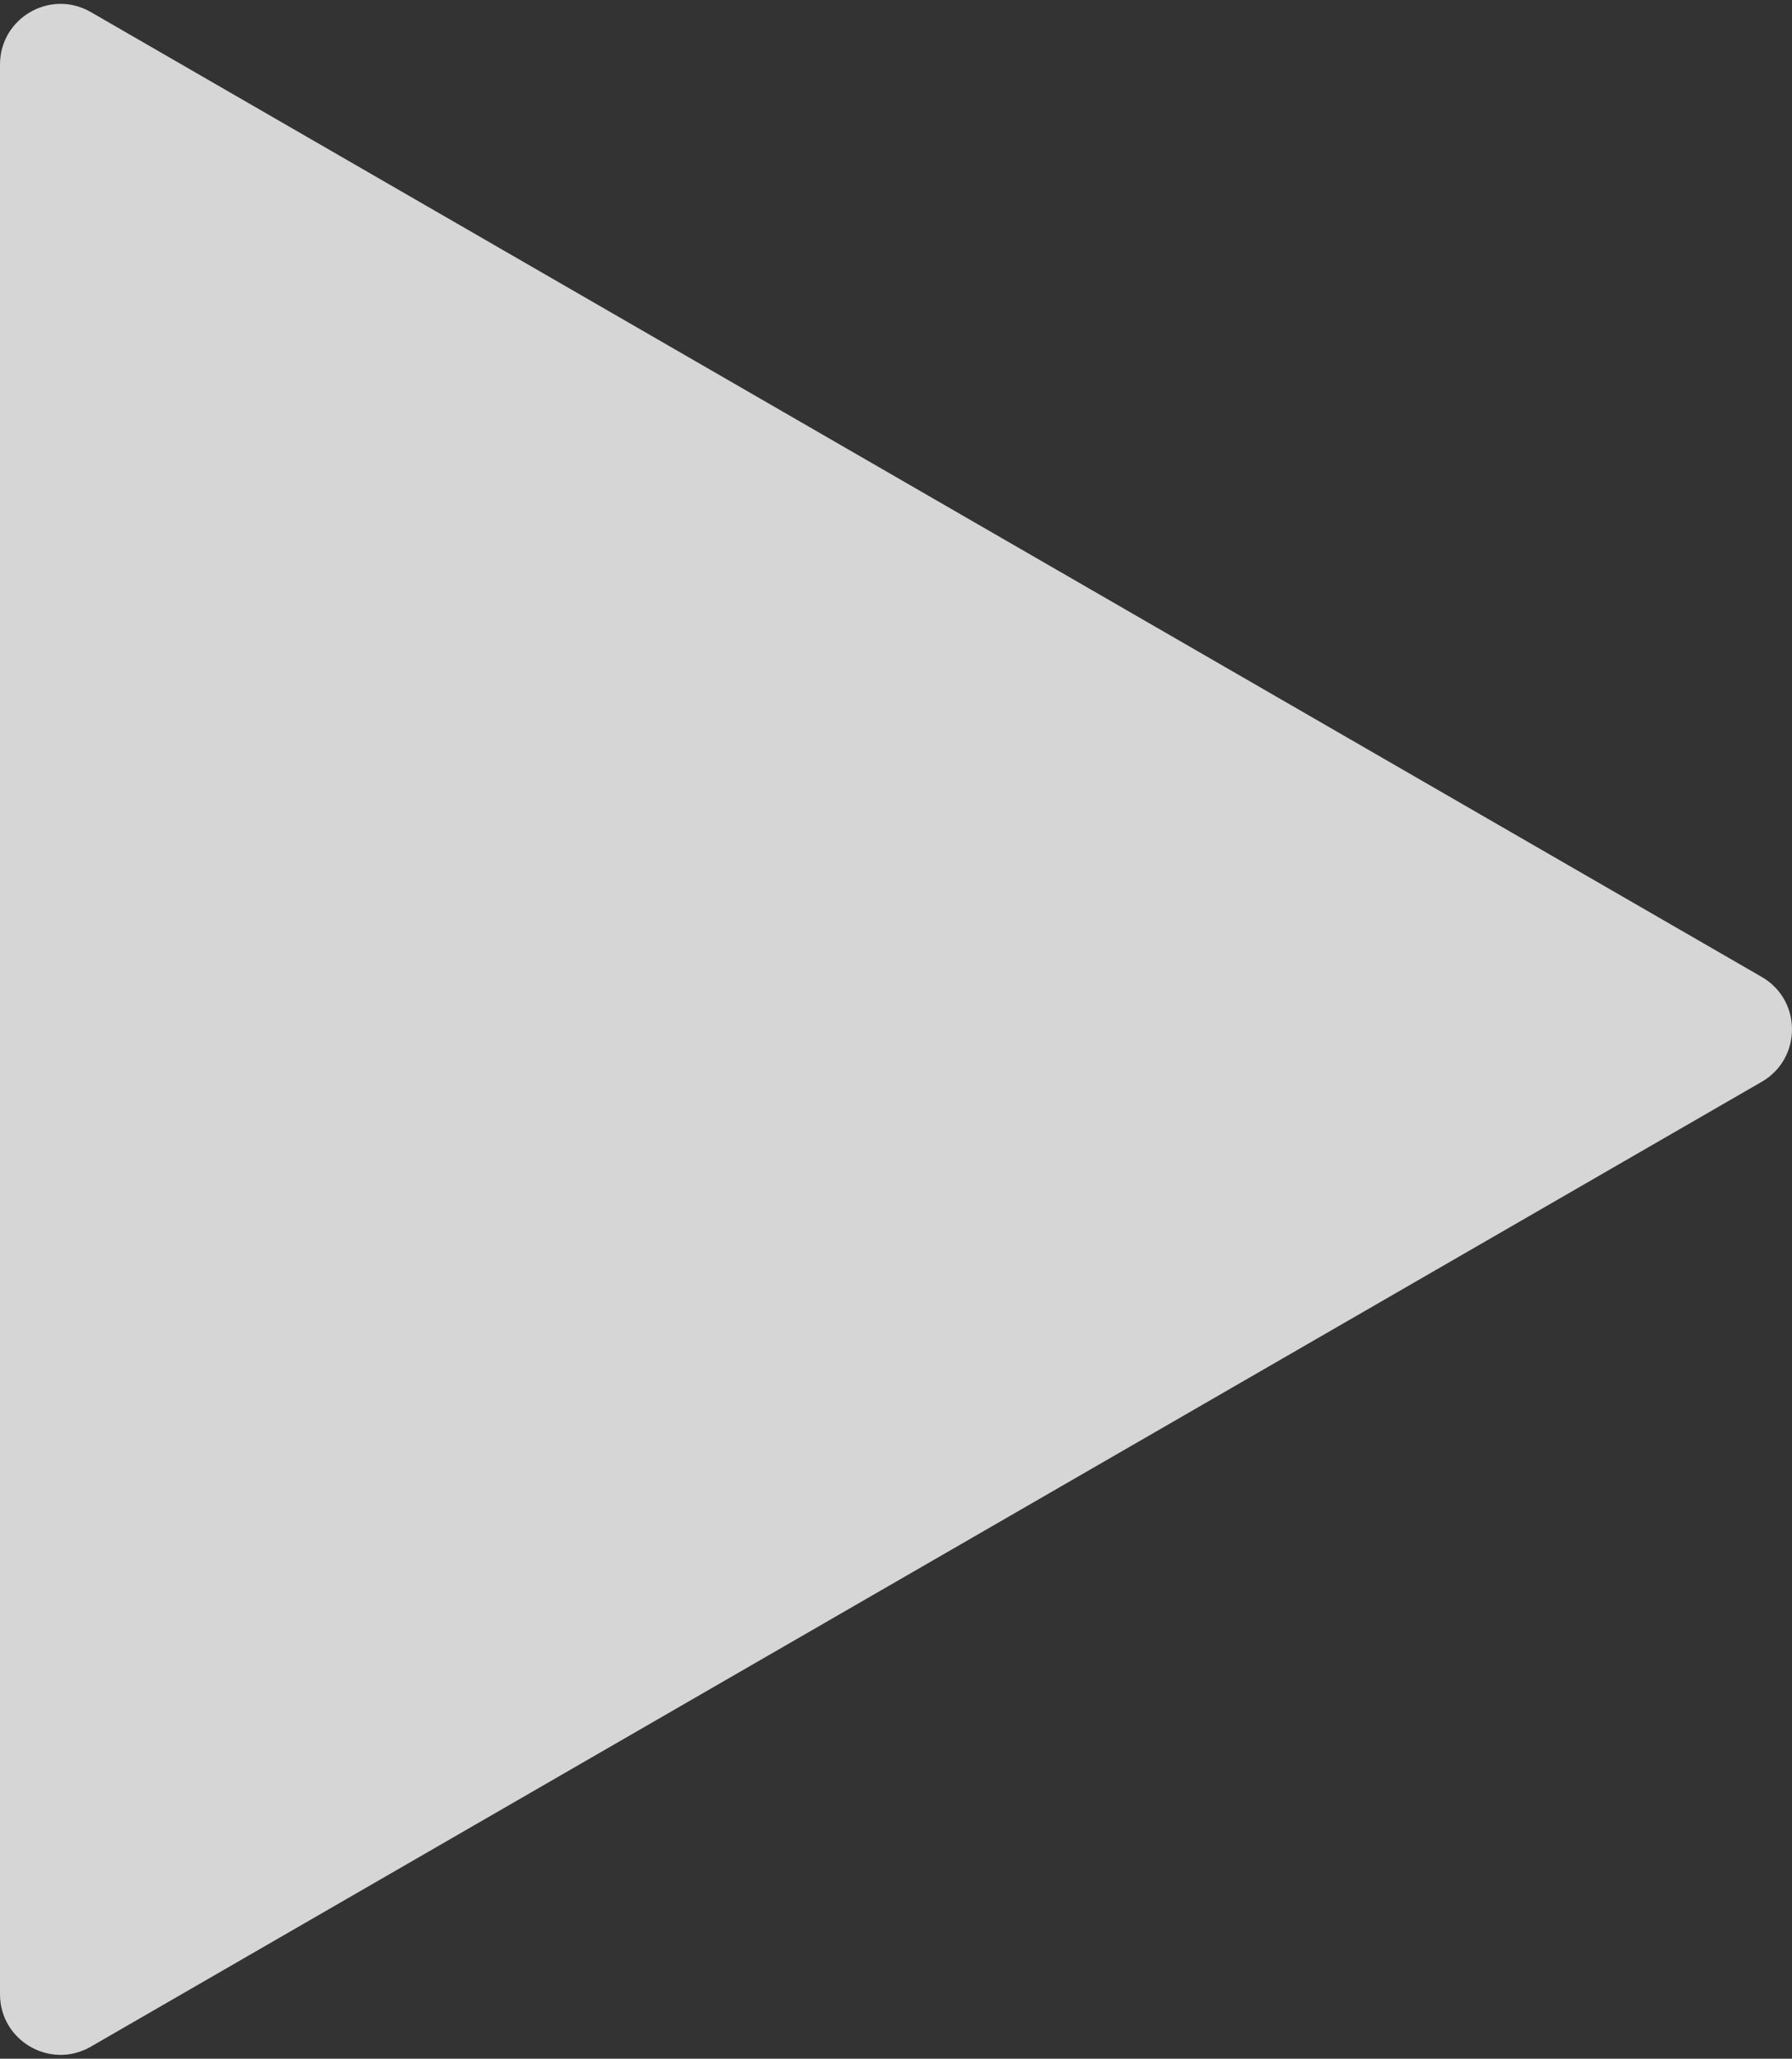 <svg width="148" height="170" viewBox="0 0 148 170" fill="none" xmlns="http://www.w3.org/2000/svg">
<rect x="0" y="0" width="148" height="170" fill="#333333" stroke="none"/>
<path opacity="0.8" d="M145.5 80.67C148.833 82.594 148.833 87.406 145.5 89.33L7.5 169.004C4.167 170.929 -8.10948e-06 168.523 -7.94124e-06 164.674L-9.75886e-07 5.326C-8.07641e-07 1.477 4.167 -0.929 7.5 0.996L145.5 80.67Z" fill="white"/>
</svg>
